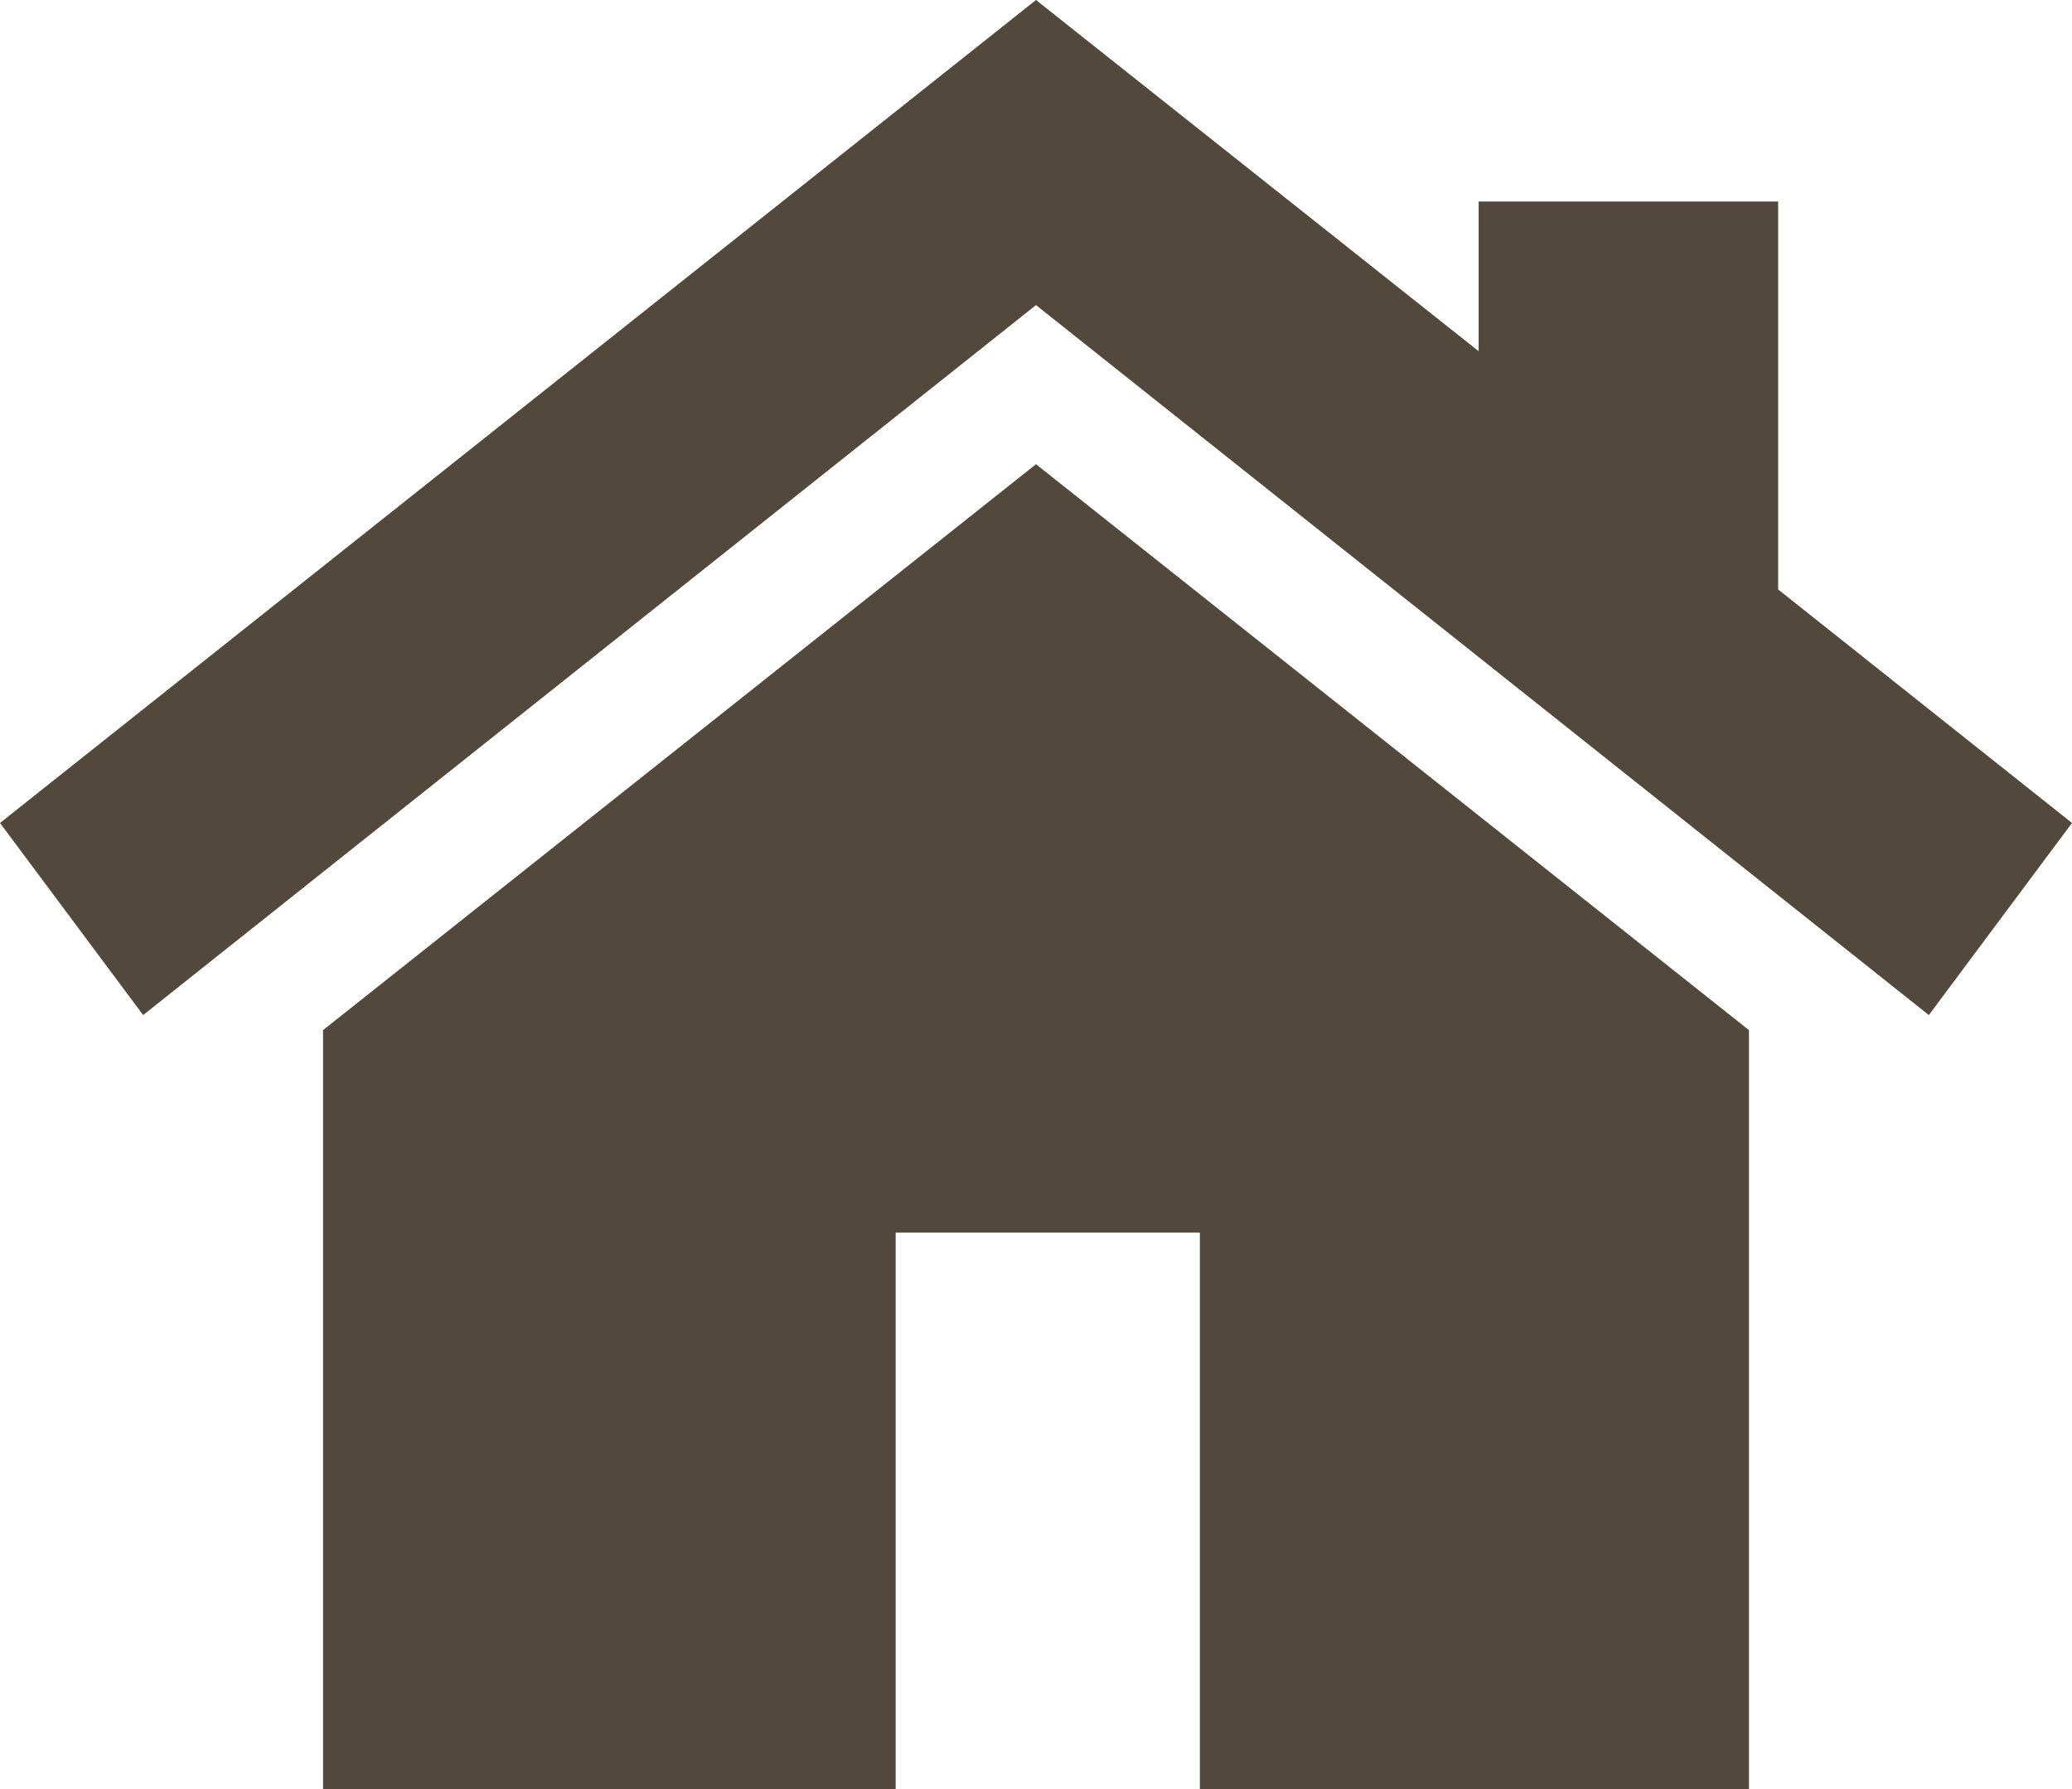 <svg xmlns="http://www.w3.org/2000/svg" xmlns:xlink="http://www.w3.org/1999/xlink" width="22" height="19" viewBox="0 0 22 19">
<defs>
    <style>
      .cls-1 {
        fill: #53483c;
        fill-rule: evenodd;
        filter: url(#filter);
      }
    </style>
    <filter id="filter" x="2273" y="1568" width="22" height="19" filterUnits="userSpaceOnUse">
      <feFlood result="flood" flood-color="#8a7456"/>
      <feComposite result="composite" operator="in" in2="SourceGraphic"/>
      <feBlend result="blend" in2="SourceGraphic"/>
    </filter>
  </defs>
  <path id="home.svg" class="cls-1" d="M2284,1572.93l-7.57,6.01V1587h6.08v-5.91h3.23V1587h5.83v-8.06Zm7.88,1.33v-4.12h-3.18v1.59L2284,1568l-11,8.74,1.52,2.04,9.48-7.54,9.48,7.54,1.52-2.04Z" transform="translate(-2273 -1568)"/>
</svg>
